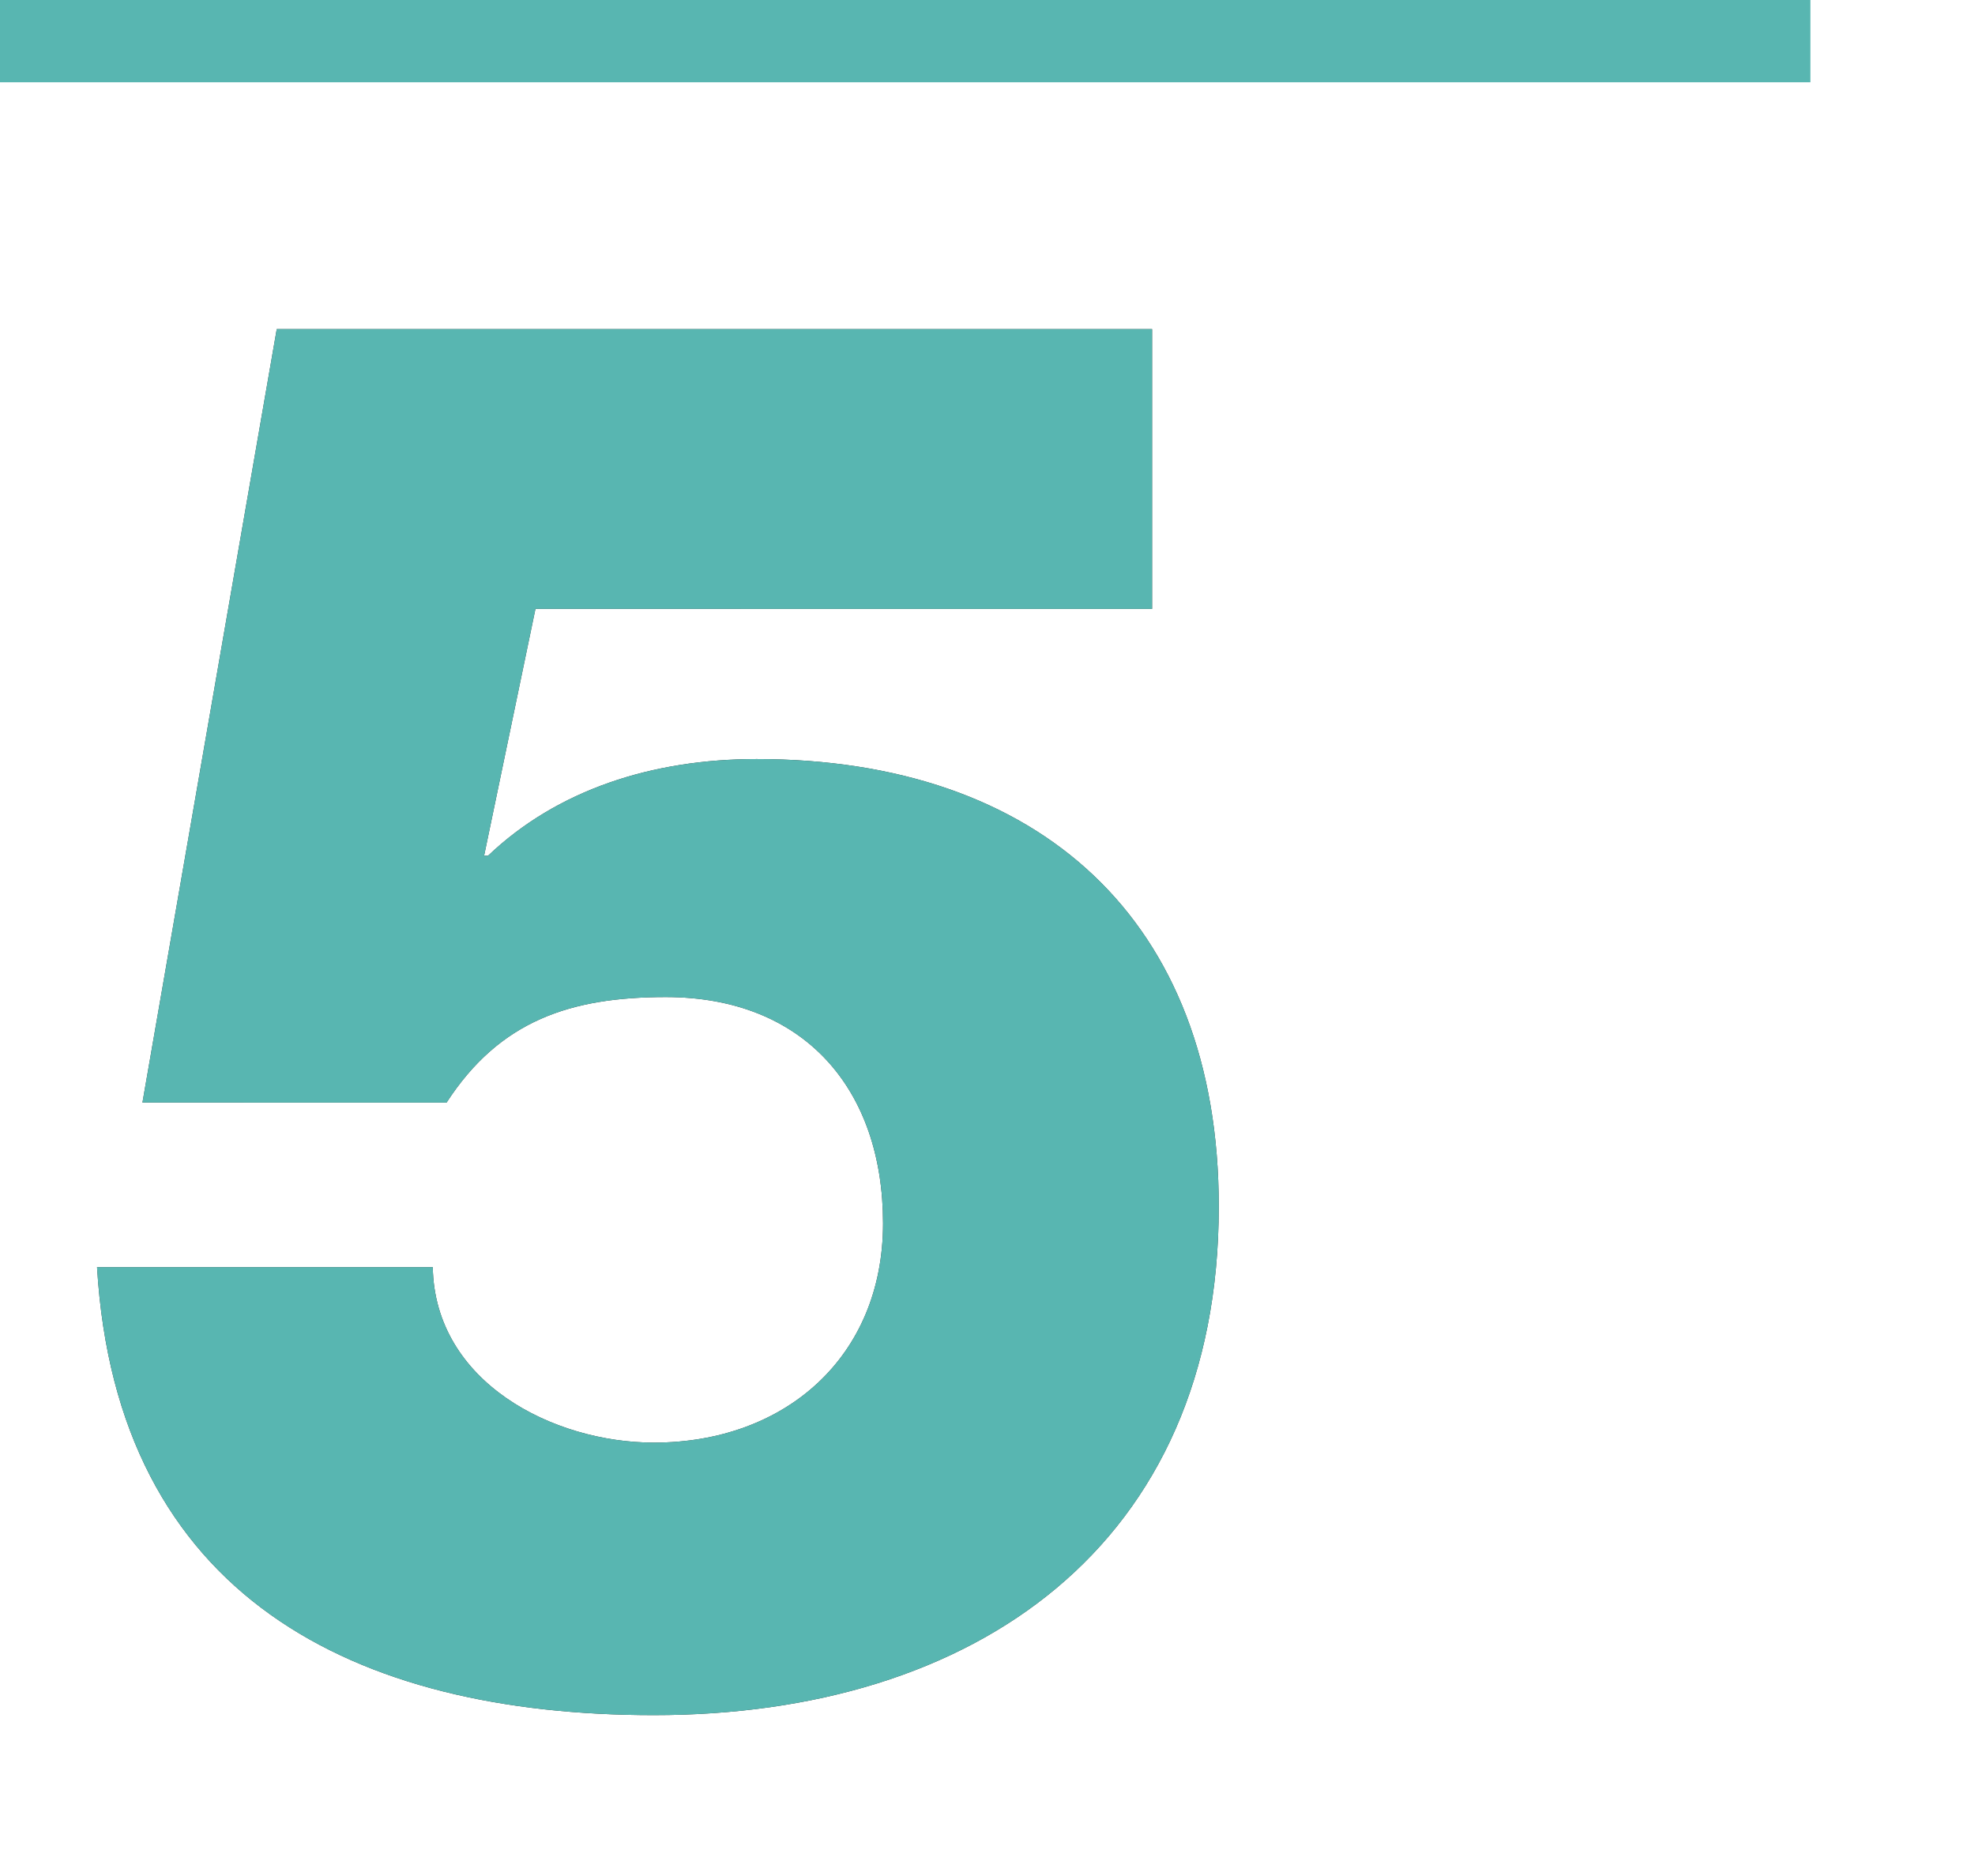 <?xml version="1.0" encoding="utf-8"?>
<!-- Generator: Adobe Illustrator 16.0.4, SVG Export Plug-In . SVG Version: 6.00 Build 0)  -->
<!DOCTYPE svg PUBLIC "-//W3C//DTD SVG 1.1//EN" "http://www.w3.org/Graphics/SVG/1.1/DTD/svg11.dtd">
<svg version="1.1" xmlns="http://www.w3.org/2000/svg" xmlns:xlink="http://www.w3.org/1999/xlink" x="0px" y="0px" width="120px"
	 height="114px" viewBox="0 0 120 114" enable-background="new 0 0 120 114" xml:space="preserve">
<rect x="0" y="0" width="120" height="114" fill="#333333" stroke="none"/>
<g id="Layer_1">
	<path fill="#FFFFFF" d="M0,0v114h120V0H0z M39.734,104.225C21.495,104.225,7.095,97,5.896,77h20.399
		c0.12,7,7.32,10.664,13.439,10.664c7.919,0,13.919-5.166,13.919-13.326c0-8.159-4.8-13.749-13.199-13.749
		c-5.76,0-10.08,1.411-13.32,6.411H8.655l8.16-47H70v17H32.534l-3.12,15h0.24c4.2-4,9.959-5.874,16.319-5.874
		c17.159,0,28.079,9.789,28.079,27.188C74.053,93.955,59.173,104.225,39.734,104.225z"/>
	<rect fill="#58B6B1" width="110" height="5"/>
</g>
<g id="Layer_2" display="none">
	<path display="inline" opacity="0.5" fill="#D2D7BB" d="M39.734,104.225C21.495,104.225,7.095,97,5.896,77h20.399
		c0.12,7,7.32,10.664,13.439,10.664c7.919,0,13.919-5.166,13.919-13.326c0-8.159-4.8-13.749-13.199-13.749
		c-5.76,0-10.08,1.411-13.32,6.411H8.655l8.16-47H70v17H32.534l-3.12,15h0.24c4.2-4,9.959-5.874,16.319-5.874
		c17.159,0,28.079,9.789,28.079,27.188C74.053,93.955,59.173,104.225,39.734,104.225z"/>
</g>
<g id="Layer_3">
	<path fill="#58B6B1" d="M39.734,104.225C21.495,104.225,7.095,97,5.896,77h20.399c0.12,7,7.32,10.664,13.439,10.664
		c7.919,0,13.919-5.166,13.919-13.326c0-8.159-4.8-13.749-13.199-13.749c-5.76,0-10.08,1.411-13.32,6.411H8.655l8.16-47H70v17
		H32.534l-3.12,15h0.24c4.2-4,9.959-5.874,16.319-5.874c17.159,0,28.079,9.789,28.079,27.188
		C74.053,93.955,59.173,104.225,39.734,104.225z"/>
</g>
</svg>

